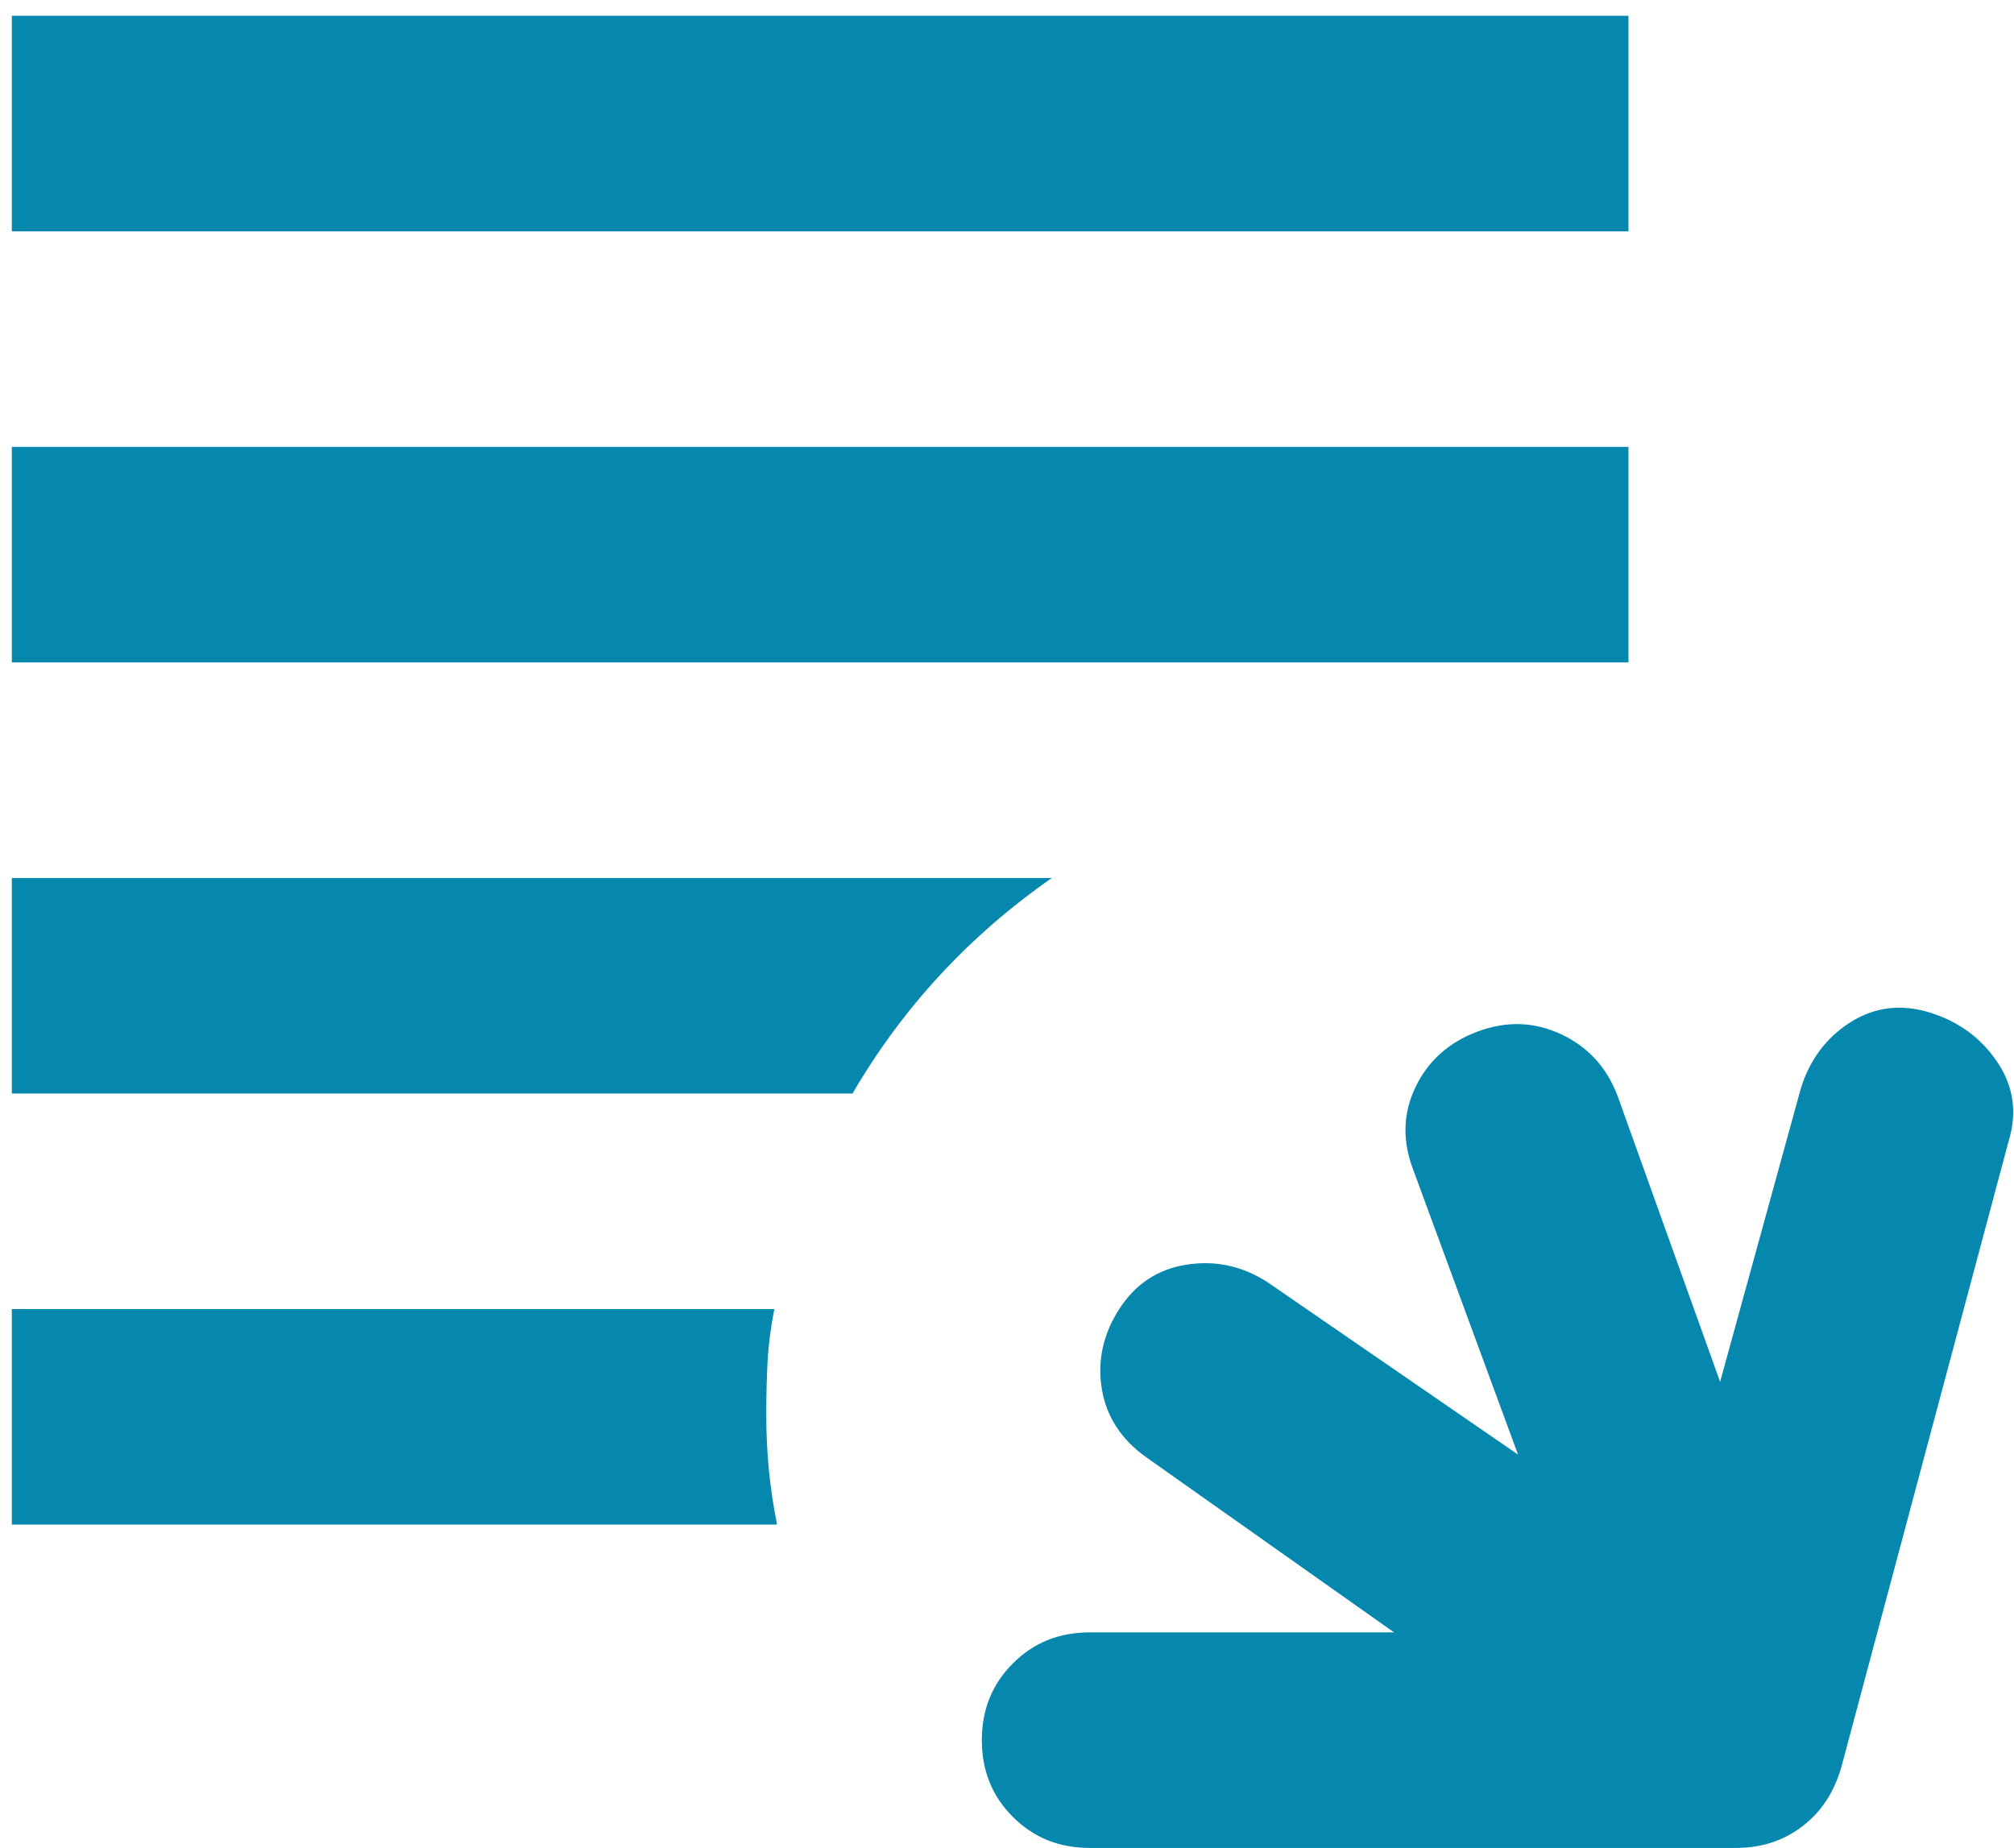 <svg xmlns="http://www.w3.org/2000/svg" width="85" height="78" viewBox="0 0 85 78" fill="none"><path d="M45.986 77.993C44.697 77.993 43.618 77.556 42.748 76.683C41.874 75.813 41.438 74.733 41.438 73.445C41.438 72.156 41.874 71.076 42.748 70.206C43.618 69.332 44.697 68.896 45.986 68.896H58.836L48.374 61.504C47.313 60.746 46.688 59.78 46.5 58.607C46.309 57.43 46.555 56.311 47.237 55.25C47.919 54.189 48.867 53.564 50.08 53.376C51.293 53.185 52.43 53.431 53.491 54.113L64.067 61.391L59.632 49.337C59.177 48.124 59.215 46.968 59.746 45.871C60.276 44.77 61.148 43.992 62.361 43.537C63.574 43.083 64.749 43.12 65.886 43.651C67.023 44.182 67.819 45.053 68.274 46.267L72.596 58.32L76.007 45.925C76.386 44.712 77.087 43.783 78.108 43.137C79.133 42.494 80.252 42.362 81.465 42.741C82.678 43.12 83.626 43.821 84.308 44.843C84.99 45.868 85.142 46.987 84.763 48.2L77.713 74.582C77.409 75.643 76.861 76.477 76.066 77.083C75.269 77.69 74.339 77.993 73.278 77.993H45.986ZM68.729 9.764H0.5V0.667H68.729V9.764ZM0.5 27.958V18.861H68.729V27.958H0.5ZM0.5 46.153V37.056H44.394C42.651 38.269 41.078 39.633 39.677 41.149C38.273 42.666 37.041 44.333 35.979 46.153H0.5ZM0.5 55.25H32.681C32.53 56.008 32.434 56.748 32.395 57.47C32.358 58.188 32.34 58.927 32.34 59.685C32.34 60.519 32.378 61.315 32.454 62.073C32.53 62.831 32.644 63.589 32.795 64.347H0.5V55.25Z" fill="#0688AE"></path></svg>
